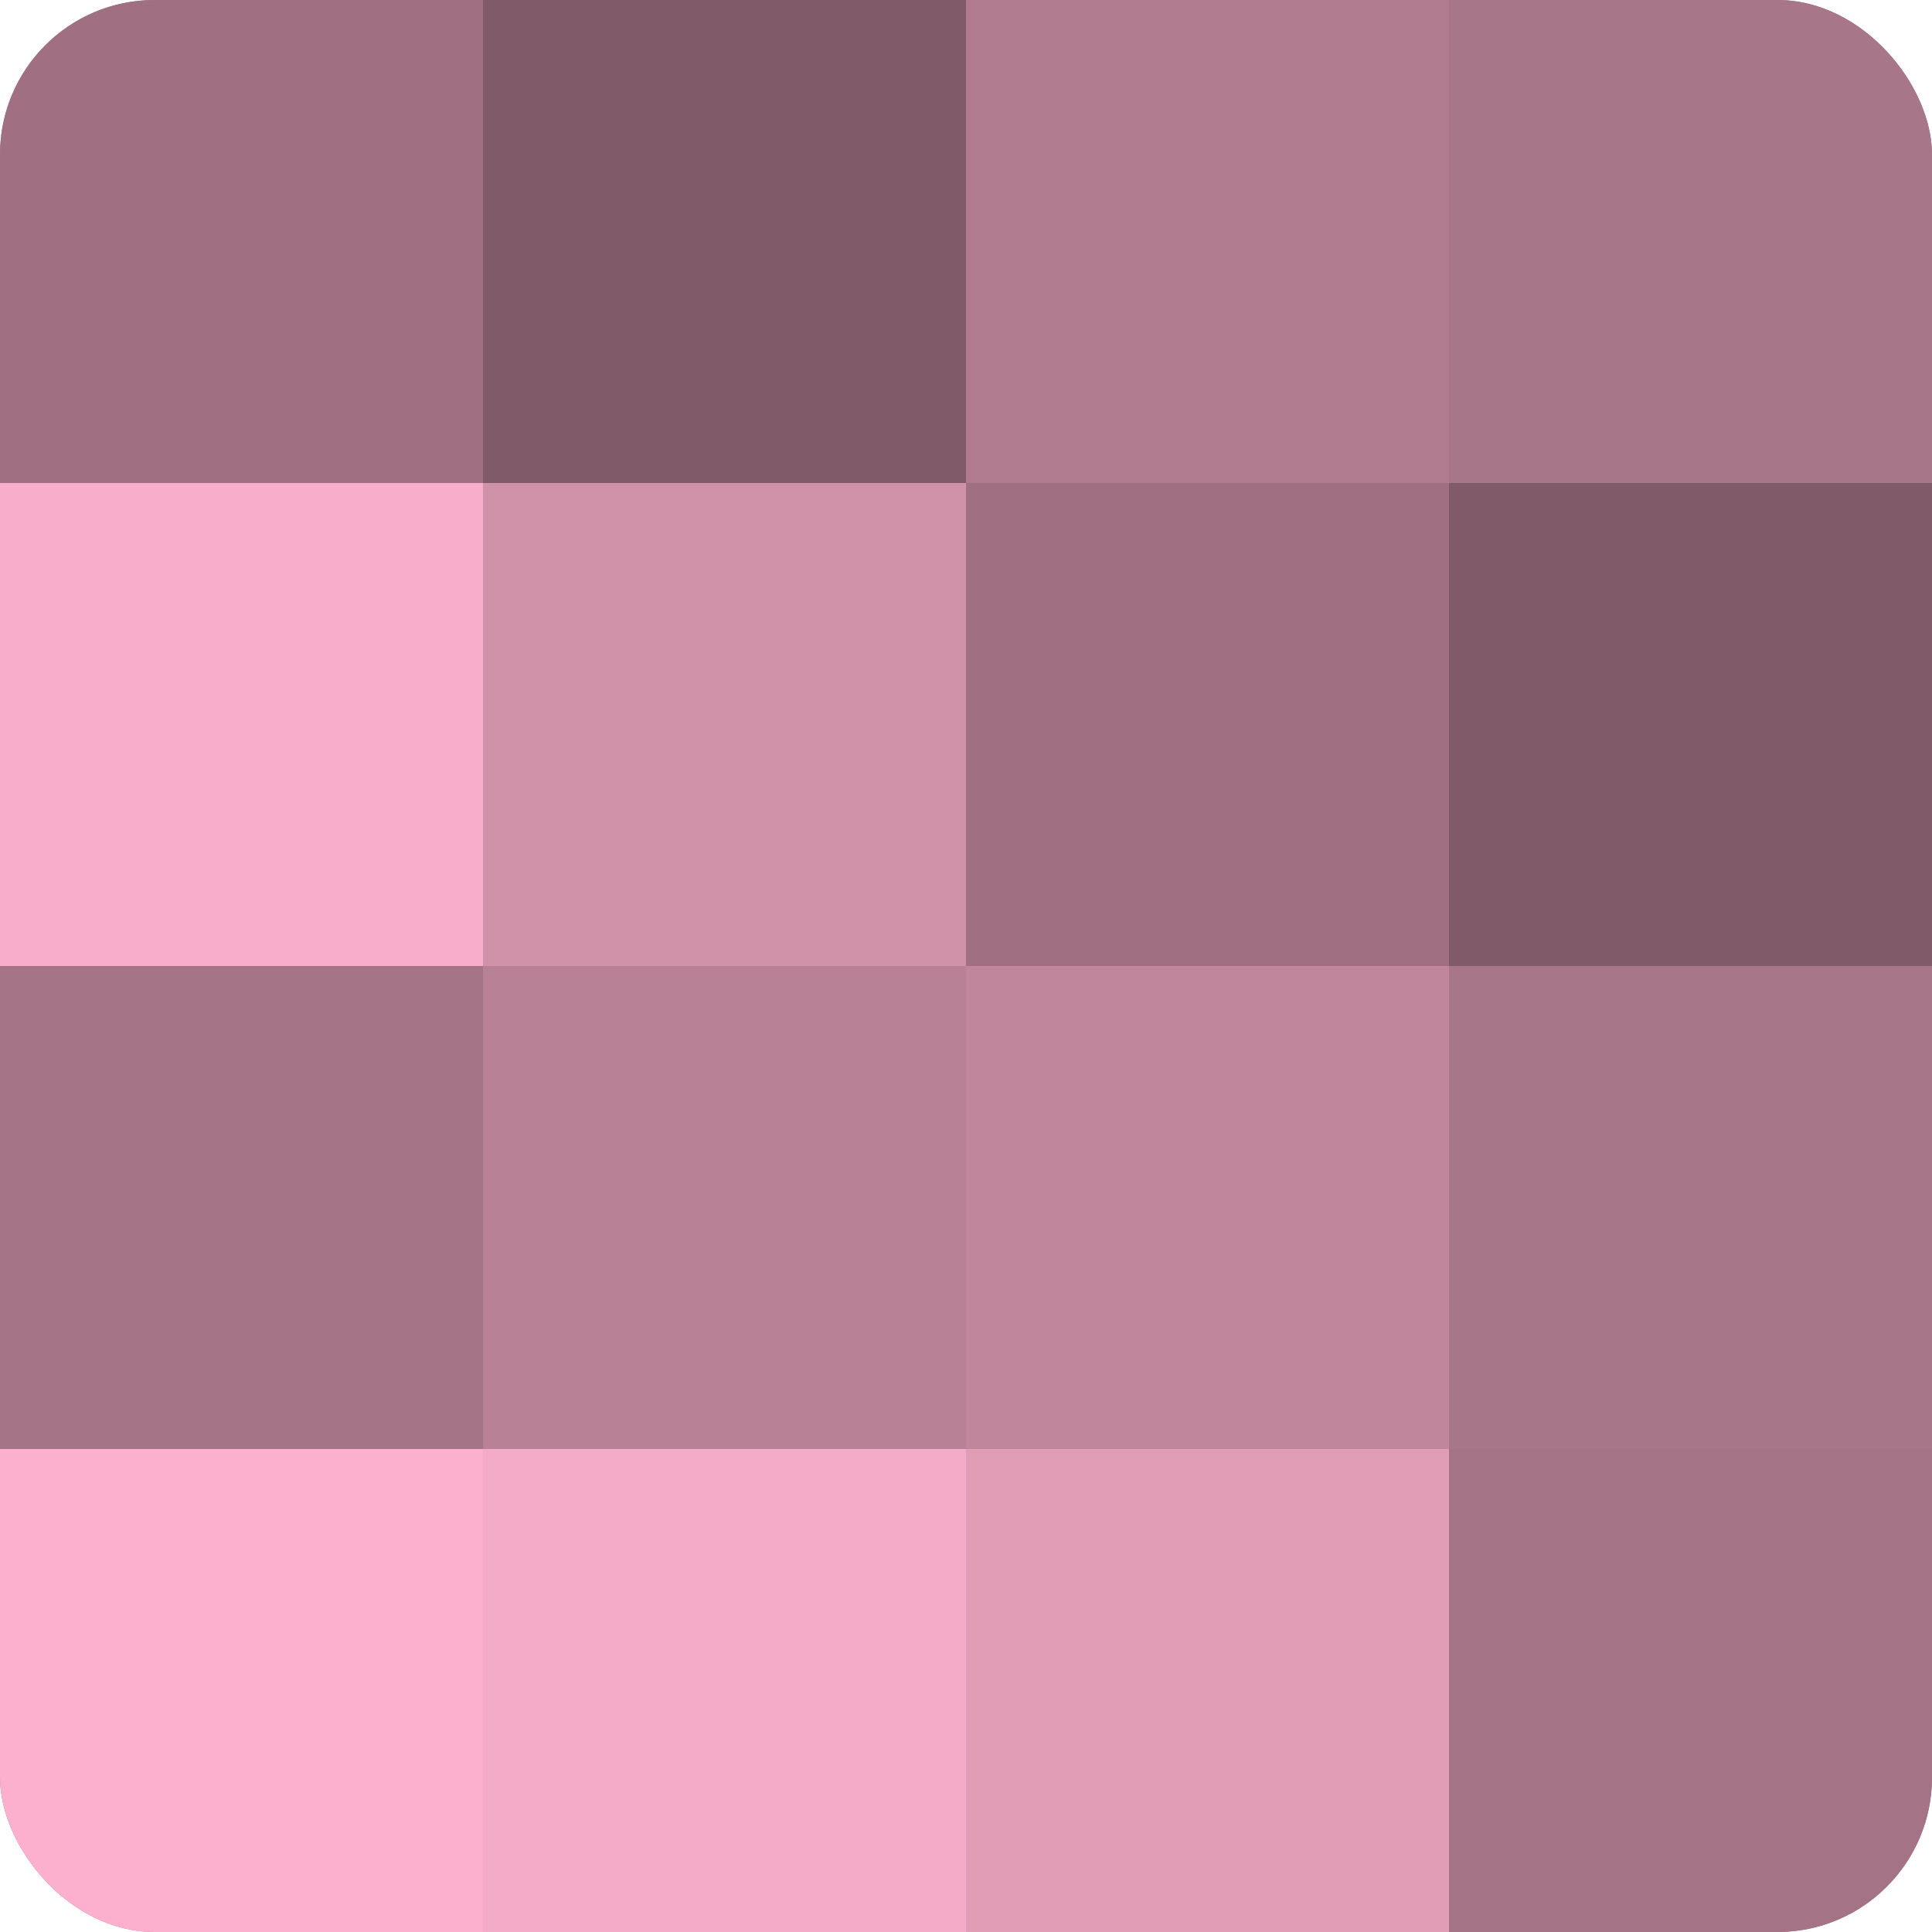 <?xml version="1.0" encoding="UTF-8"?>
<svg xmlns="http://www.w3.org/2000/svg" width="60" height="60" viewBox="0 0 100 100" preserveAspectRatio="xMidYMid meet"><defs><clipPath id="c" width="100" height="100"><rect width="100" height="100" rx="8" ry="8"/></clipPath></defs><g clip-path="url(#c)"><rect width="100" height="100" fill="#a07082"/><rect width="25" height="25" fill="#a07082"/><rect y="25" width="25" height="25" fill="#f8adca"/><rect y="50" width="25" height="25" fill="#a47386"/><rect y="75" width="25" height="25" fill="#fcb0cd"/><rect x="25" width="25" height="25" fill="#805a68"/><rect x="25" y="25" width="25" height="25" fill="#d092a9"/><rect x="25" y="50" width="25" height="25" fill="#b88196"/><rect x="25" y="75" width="25" height="25" fill="#f4abc7"/><rect x="50" width="25" height="25" fill="#b07b8f"/><rect x="50" y="25" width="25" height="25" fill="#a07082"/><rect x="50" y="50" width="25" height="25" fill="#c0869c"/><rect x="50" y="75" width="25" height="25" fill="#e09db6"/><rect x="75" width="25" height="25" fill="#a87689"/><rect x="75" y="25" width="25" height="25" fill="#805a68"/><rect x="75" y="50" width="25" height="25" fill="#a87689"/><rect x="75" y="75" width="25" height="25" fill="#a47386"/></g></svg>
